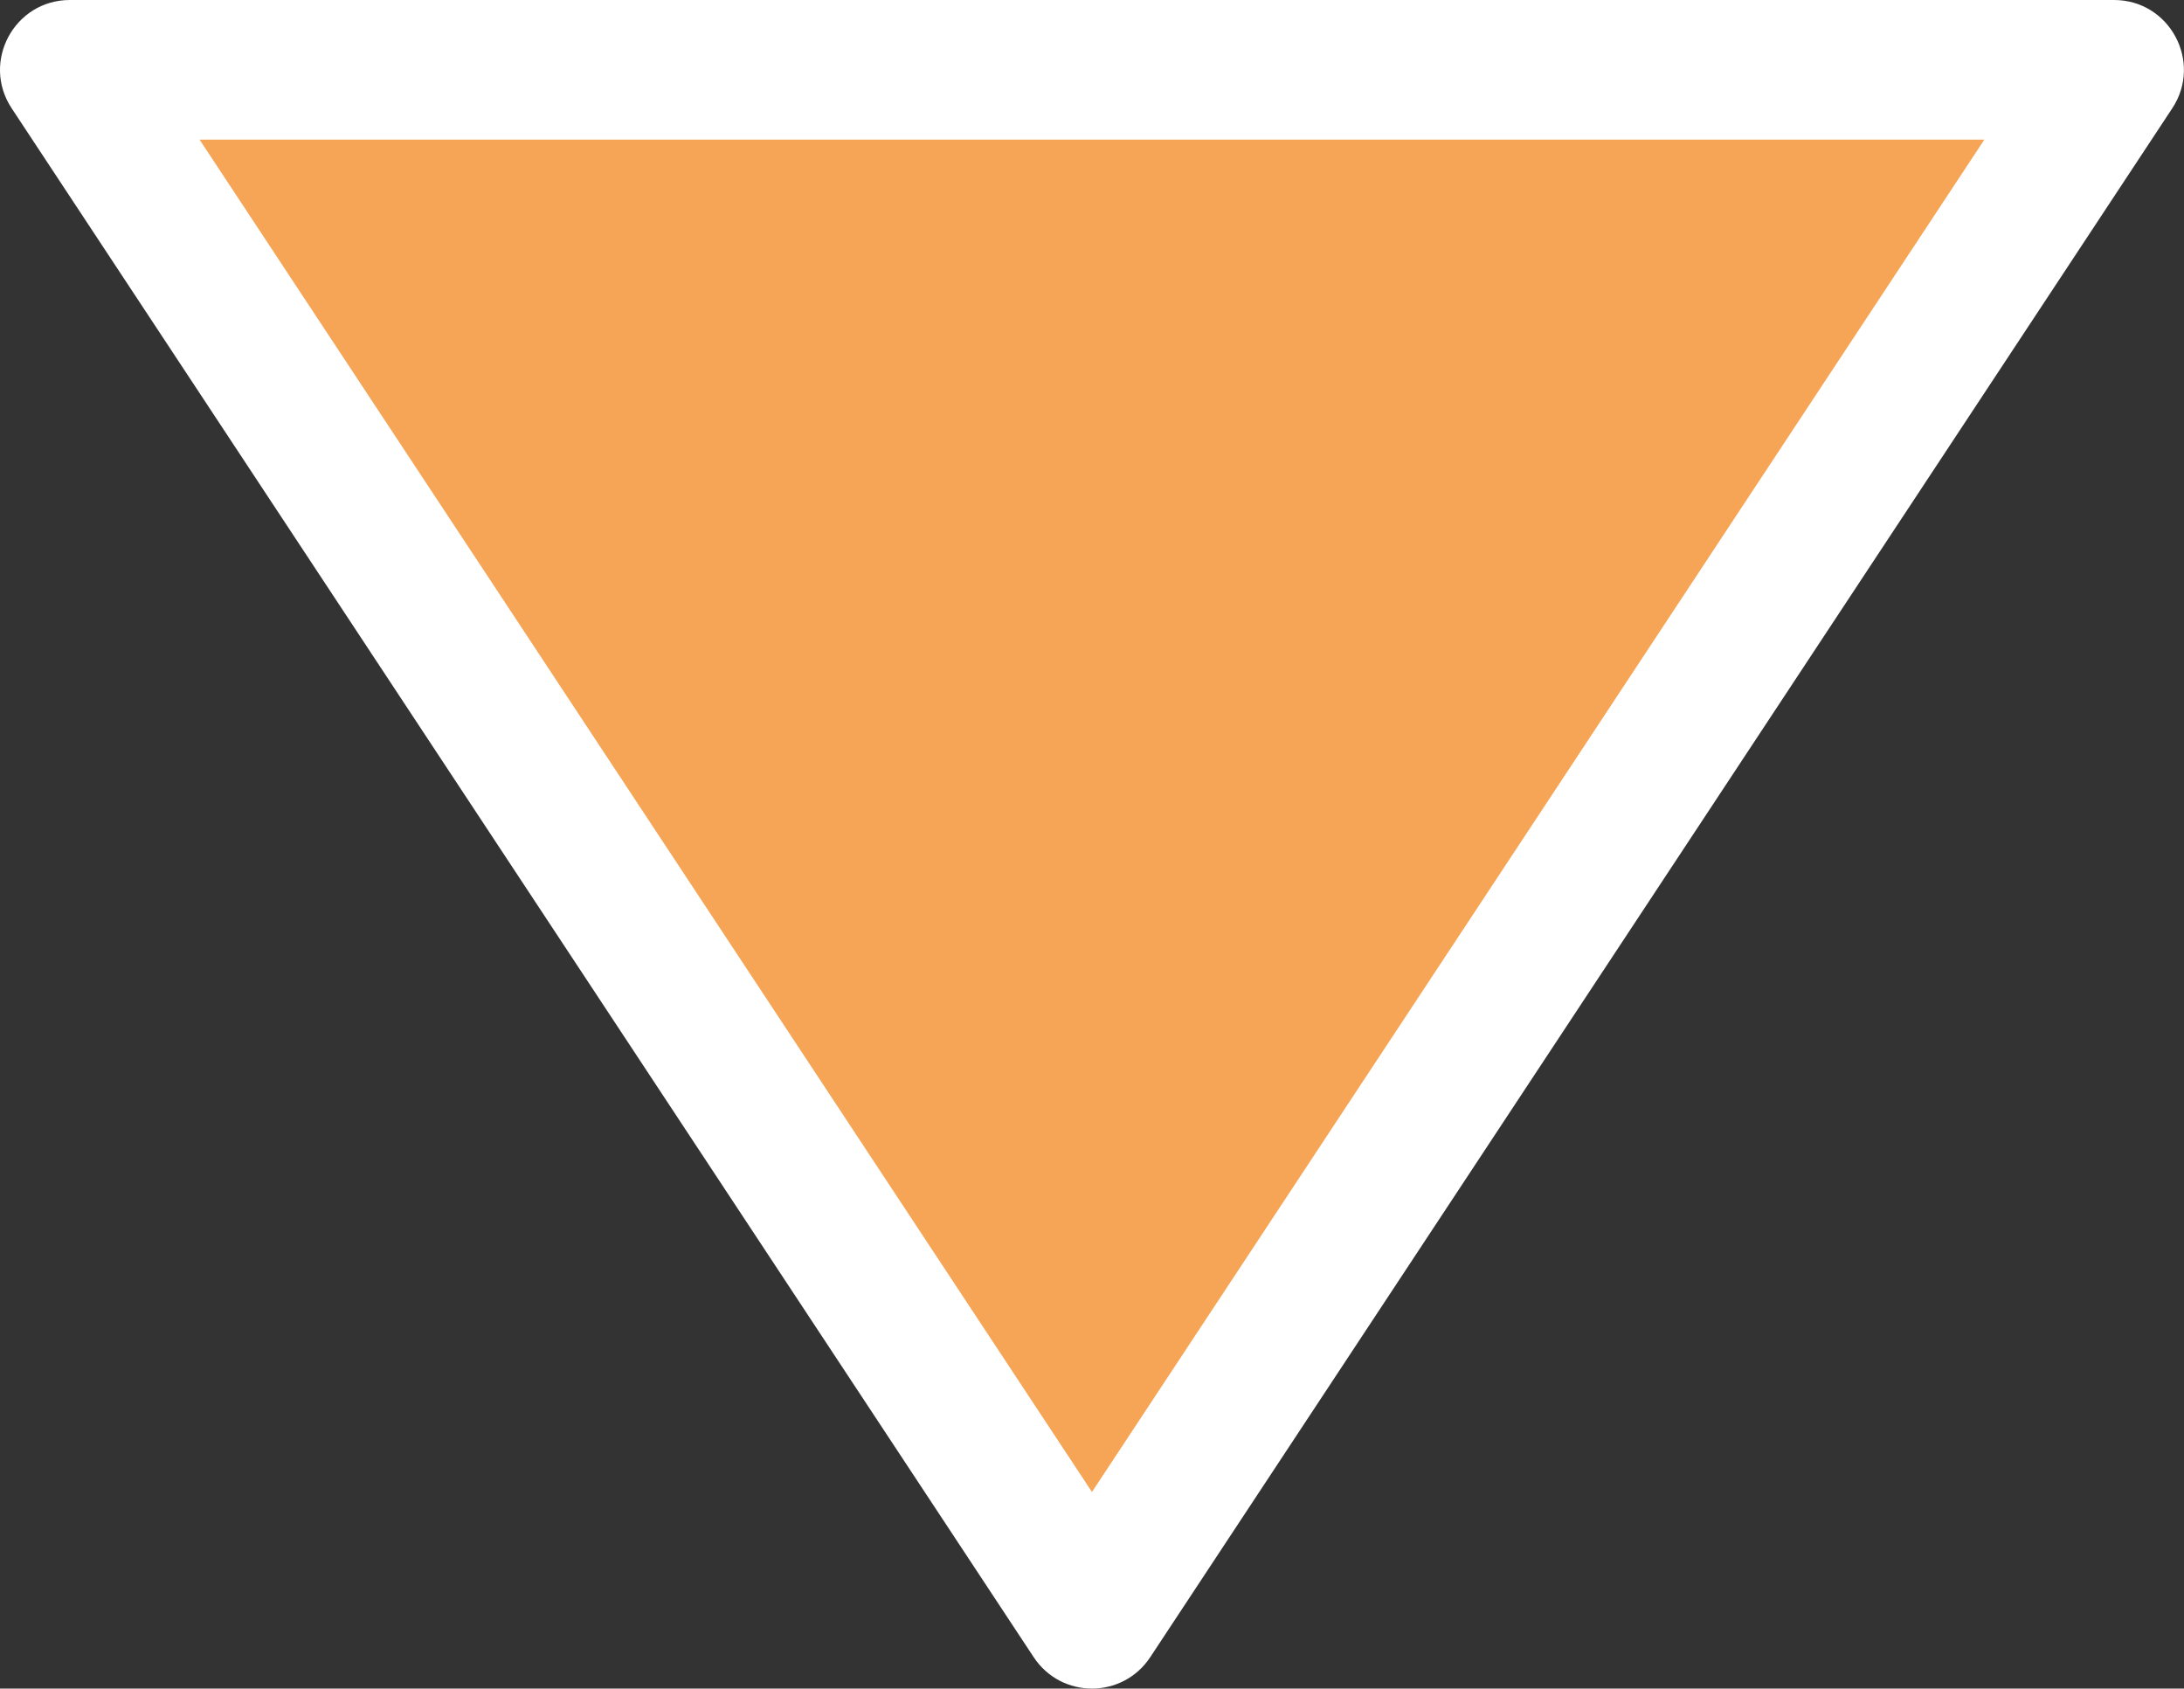 <svg xmlns="http://www.w3.org/2000/svg" width="31.287" height="24.185" viewBox="0 0 31.287 24.185">
  <rect x="0" y="0" width="31.287" height="24.185" fill="#333333" stroke="none"/>
  <g id="Path_16692" data-name="Path 16692" transform="translate(32.143 25) rotate(180)" fill="#f5a555">
    <path d="M 31.142 24 L 1.858 24 C 1.858 24 1.858 24 1.858 24 L 16.5 1.815 L 16.5 1.816 L 31.142 24 Z" stroke="none"/>
    <path d="M 16.5 3.631 L 3.716 23 L 29.284 23 L 16.5 3.631 M 16.5 0.815 C 16.818 0.815 17.137 0.965 17.335 1.265 L 31.976 23.449 C 32.415 24.114 31.938 25 31.142 25 L 1.858 25 C 1.062 25 0.585 24.114 1.024 23.449 L 15.665 1.265 C 15.863 0.965 16.182 0.815 16.5 0.815 Z" stroke="none" fill="#fff"/>
  </g>
</svg>
